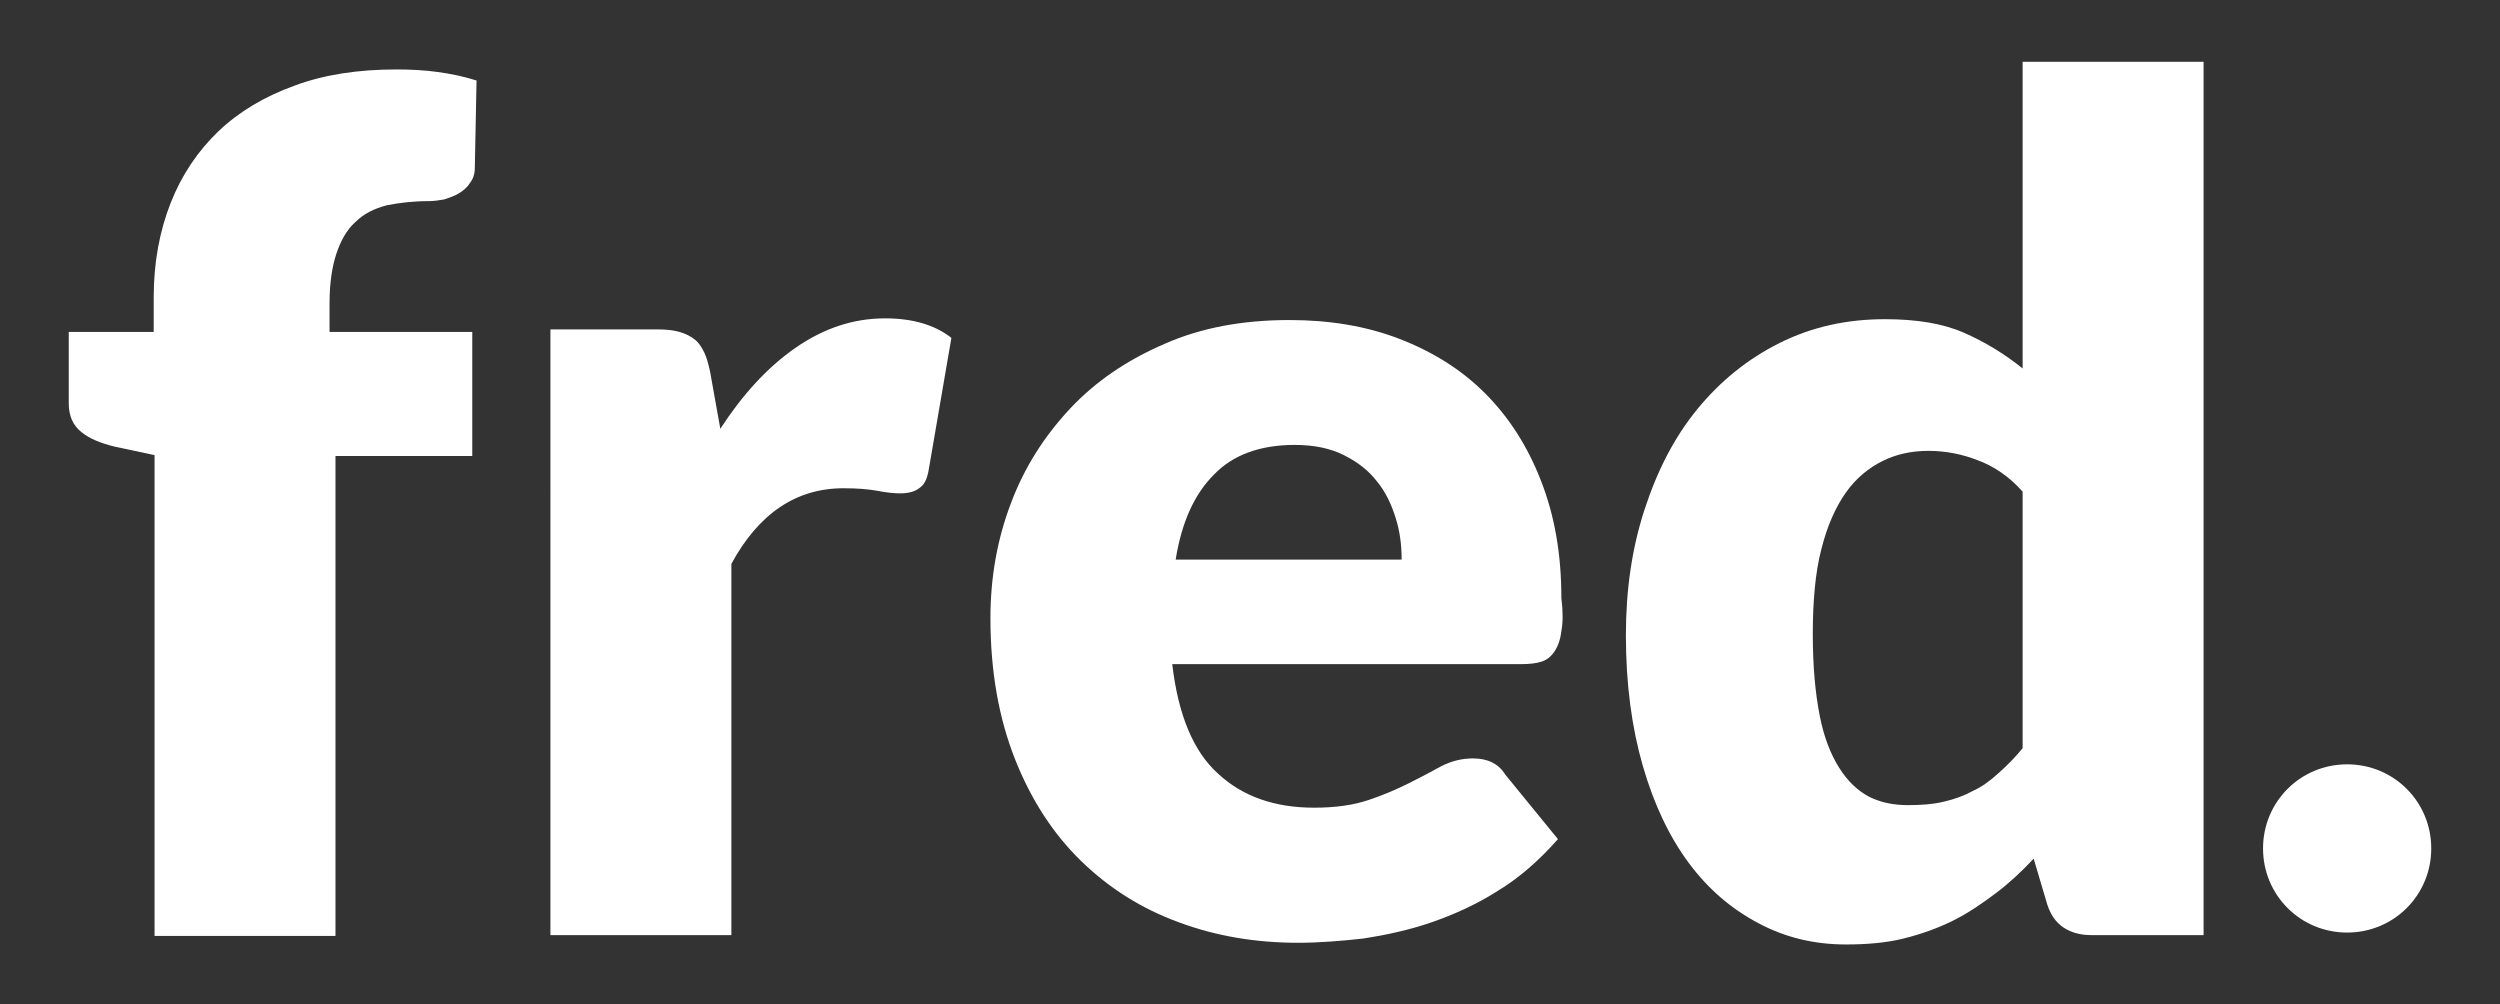 <?xml version="1.0" encoding="utf-8"?>
<!-- Generator: Adobe Illustrator 27.8.1, SVG Export Plug-In . SVG Version: 6.00 Build 0)  -->
<svg version="1.1" id="Layer_1" xmlns="http://www.w3.org/2000/svg" xmlns:xlink="http://www.w3.org/1999/xlink" x="0px" y="0px"
	 viewBox="0 0 1200 482" style="enable-background:new 0 0 1200 482;" xml:space="preserve">
<rect x="0" y="0" width="1200" height="482" fill="#333333" stroke="none"/>
<style type="text/css">
	.st0{fill:#ffffff;}
</style>
<g>
	<g>
		<g>
			<g>
				<path class="st0" d="M227.91,80.63c0,2.86-0.81,5.3-2.44,7.34c-1.23,2.04-3.27,3.67-5.3,4.9c-2.04,1.21-4.49,2.04-6.94,2.85
					c-2.44,0.41-4.89,0.82-7.34,0.82c-7.74,0-14.27,0.81-20.38,2.03c-6.13,1.64-11.01,4.08-15.09,8.16
					c-4.08,3.67-6.93,8.97-8.97,15.09c-2.05,6.11-3.27,14.27-3.27,23.65v13.86h68.51v59.54h-65.66v230.39H74.19v-230.8l-19.17-4.08
					c-6.52-1.62-11.82-3.67-15.9-6.93c-4.08-3.26-6.12-7.75-6.12-13.86v-34.26h40.78v-16.72c0-16.71,2.86-31.8,8.16-45.26
					c5.3-13.45,13.05-24.87,22.83-34.26c9.79-9.37,22.03-16.71,36.71-22.02c14.26-5.3,30.57-7.74,48.92-7.74
					c6.94,0,13.87,0.4,19.58,1.22c6.12,0.82,12.23,2.04,18.76,4.08L227.91,80.63z M445.66,226.21c-0.82,4.08-2.04,6.53-4.49,8.15
					c-2.04,1.63-5.3,2.45-8.97,2.45c-3.26,0-6.93-0.4-11.01-1.22c-4.48-0.81-9.78-1.23-16.31-1.23c-22.83,0-40.78,12.24-53.82,36.29
					v178.2h-86.86V158.11h51.37c4.49,0,7.76,0.41,10.61,1.22c2.86,0.82,5.3,2.04,7.34,3.67c2.04,1.63,3.26,3.67,4.49,6.12
					c1.22,2.45,2.04,5.71,2.85,9.38l4.89,27.32c10.61-16.31,22.43-29.36,35.89-38.73c13.46-9.39,27.73-14.28,43.22-14.28
					c13.46,0,24.07,3.26,31.81,9.38L445.66,226.21z M1126.63,447.63c-22.43,0-40.37-17.94-40.37-40.38
					c0-22.42,17.94-40.37,40.37-40.37c22.43,0,40.37,17.95,40.37,40.37C1167,429.69,1149.06,447.63,1126.63,447.63"/>
			</g>
		</g>
		<g>
			<g>
				<path class="st0" d="M564.32,268.62c2.86-17.94,8.97-31.4,18.35-40.78c8.97-9.38,22.02-14.28,38.74-14.28
					c9.37,0,17.13,1.64,23.65,4.9c6.53,3.26,11.83,7.34,15.9,12.64c4.08,4.9,6.94,11.01,8.97,17.54c2.04,6.52,2.86,13.05,2.86,19.98
					H564.32z M740.06,317.55c2.45-0.81,4.49-2.44,6.12-4.9c1.63-2.44,2.85-5.7,3.27-9.78c0.81-4.07,0.81-9.38,0-15.91
					c0-21.19-3.27-39.54-9.8-56.27c-6.51-16.72-15.49-30.58-26.91-42c-11.42-11.42-25.28-19.98-41.18-26.1
					c-15.91-6.11-33.45-8.97-52.61-8.97c-22.42,0-42.4,3.67-59.94,11.42c-17.95,7.75-33.03,17.94-45.27,30.99
					c-12.23,13.05-22.02,28.14-28.55,45.67c-6.51,17.13-9.78,35.48-9.78,55.06c0,25.69,4.08,48.11,11.82,67.69
					c7.76,19.57,18.36,35.88,31.81,48.93c13.46,13.05,28.96,22.83,46.9,29.36c17.53,6.53,36.7,9.79,57.09,9.79
					c10.2,0,20.39-0.82,31.4-2.04c10.6-1.63,22.02-4.08,32.62-7.75c10.6-3.67,21.61-8.56,31.81-15.08
					c10.19-6.13,19.98-14.68,28.95-24.88l-25.28-30.99c-3.26-5.3-8.57-7.75-15.5-7.75c-5.3,0-10.19,1.22-15.08,3.67
					c-4.49,2.45-9.79,5.3-15.5,8.15c-5.71,2.86-12.23,5.71-19.57,8.16c-7.34,2.45-15.91,3.67-26.11,3.67
					c-18.75,0-34.24-5.3-46.07-16.31c-11.82-10.6-19.16-28.14-22.02-52.6h167.59C734.36,318.78,737.62,318.37,740.06,317.55"/>
			</g>
		</g>
		<g>
			<g>
				<path class="st0" d="M970.86,359.14c-3.67,4.49-7.34,8.16-11.41,11.83c-4.09,3.67-7.76,6.52-12.24,8.56
					c-4.48,2.45-8.97,4.08-14.27,5.3c-4.9,1.22-10.61,1.63-17.13,1.63c-6.93,0-13.04-1.22-18.76-4.08
					c-5.3-2.85-10.19-7.34-14.26-13.86c-4.09-6.53-7.34-14.69-9.39-25.28c-2.04-10.61-3.26-23.25-3.26-38.75
					c0-15.89,1.22-29.76,4.08-40.77c2.85-11.42,6.93-20.39,11.82-27.32c4.9-6.94,11.01-11.83,17.54-15.09
					c6.53-3.26,13.87-4.89,22.02-4.89c8.56,0,16.31,1.63,23.65,4.48c7.74,2.85,15.08,7.75,21.61,15.09V359.14z M970.86,29.66v147.2
					c-8.57-6.93-17.94-12.64-28.13-17.13c-10.2-4.48-22.84-6.52-37.93-6.52c-18.35,0-35.06,3.67-50.57,11.41
					c-15.49,7.75-28.54,18.35-39.55,31.82c-11.01,13.45-19.16,29.36-25.29,48.11c-6.11,18.76-8.96,38.74-8.96,60.35
					c0,23.65,2.85,44.46,8.15,62.81c5.3,18.34,12.64,33.84,22.02,46.48c9.38,12.64,20.39,22.02,33.44,28.95
					c13.05,6.94,26.91,10.2,42.01,10.2c10.19,0,19.56-0.82,27.72-2.86c8.15-2.04,16.32-4.9,23.65-8.56
					c7.35-3.67,13.86-8.16,20.39-13.05s12.65-10.61,18.35-16.72l6.53,22.02c1.63,4.9,4.08,8.57,7.75,11.01
					c3.67,2.45,8.15,3.67,13.45,3.67h53.83V29.66H970.86z"/>
			</g>
		</g>
	</g>
</g>
</svg>
